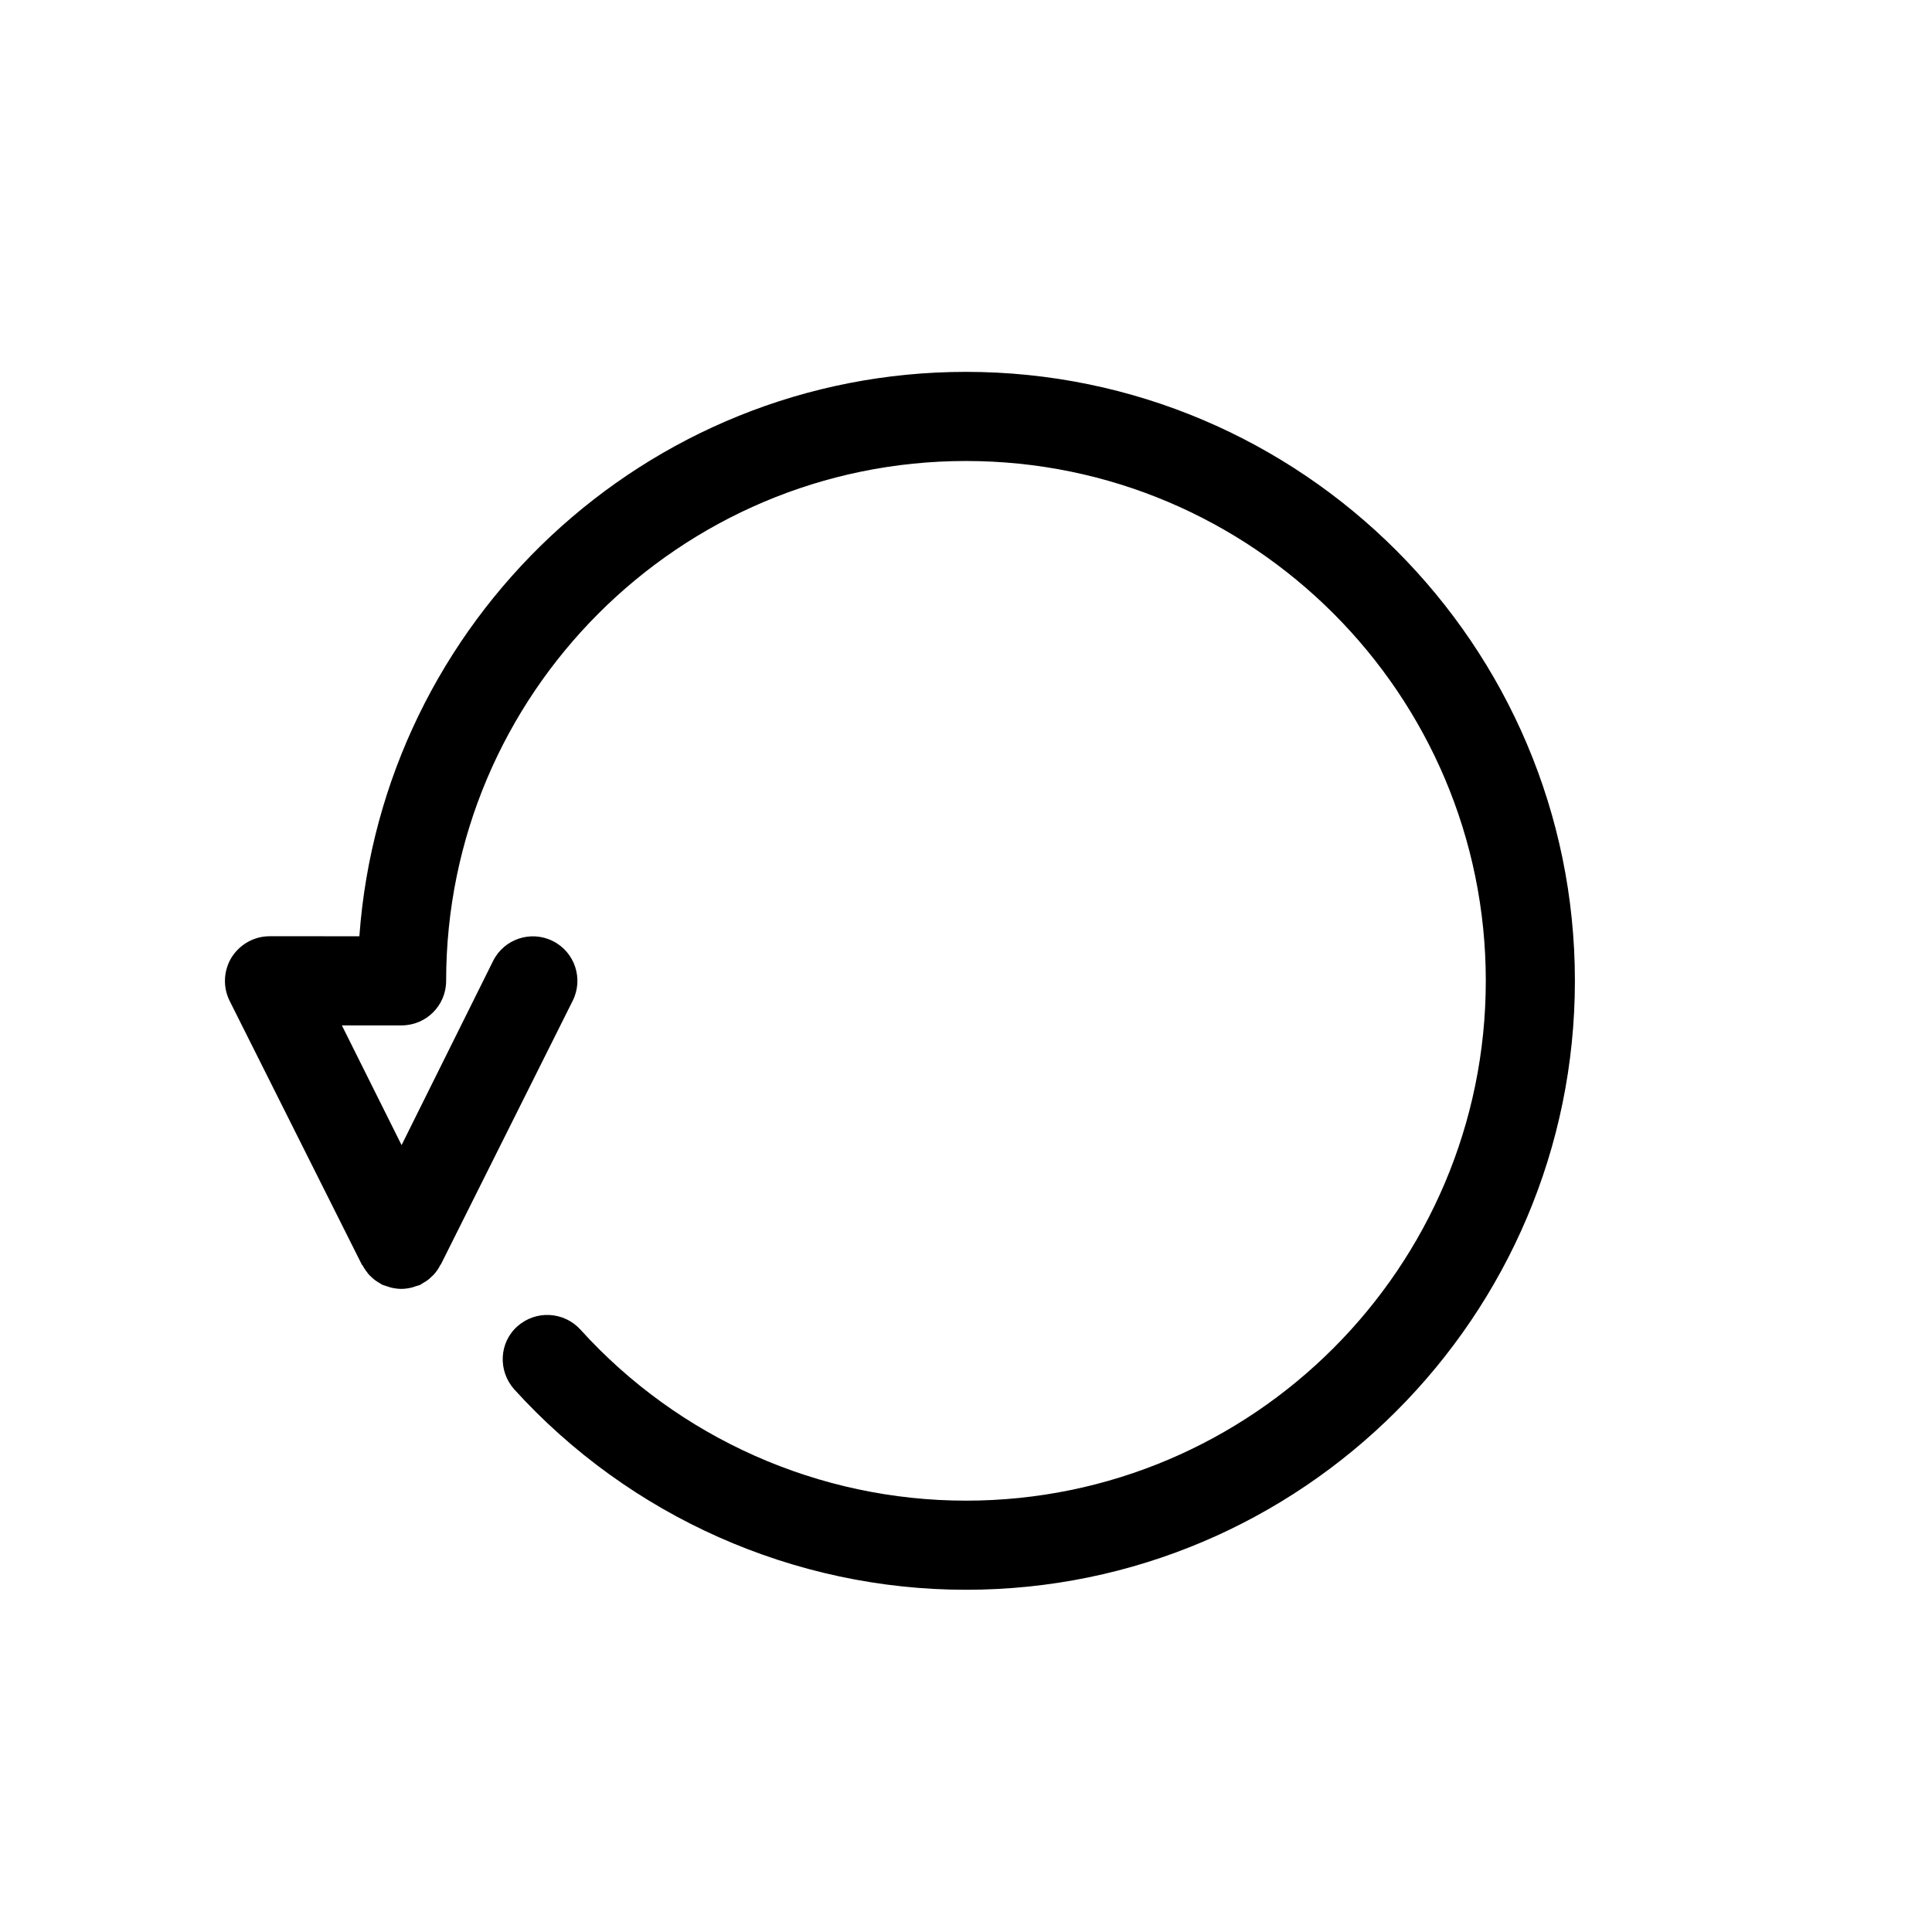 <?xml version="1.0" encoding="UTF-8"?>
<!-- Uploaded to: ICON Repo, www.iconrepo.com, Generator: ICON Repo Mixer Tools -->
<svg fill="#000000" width="800px" height="800px" version="1.1" viewBox="144 144 512 512" xmlns="http://www.w3.org/2000/svg">
 <path d="m239.88 479.11c0 0.078 0.078 0.078 0.156 0.156 0.473 0.867 1.023 1.652 1.652 2.441l0.473 0.473c0.551 0.551 1.102 1.023 1.73 1.418 0.234 0.156 0.473 0.316 0.789 0.473 0.156 0.078 0.316 0.234 0.473 0.316 0.473 0.234 0.867 0.316 1.34 0.473 0.316 0.078 0.629 0.234 0.945 0.316 0.945 0.234 1.969 0.395 2.914 0.395 0.945 0 1.969-0.156 2.914-0.395 0.316-0.078 0.629-0.234 0.945-0.316 0.473-0.156 0.945-0.234 1.34-0.473 0.156-0.078 0.316-0.234 0.473-0.316 0.234-0.156 0.551-0.316 0.789-0.473 0.629-0.395 1.18-0.867 1.73-1.418l0.473-0.473c0.629-0.707 1.258-1.574 1.652-2.441 0-0.078 0.078-0.078 0.156-0.156l34.953-69.902c2.914-5.824 0.551-12.91-5.273-15.824-5.824-2.914-12.91-0.551-15.824 5.273l-24.254 48.809-15.824-31.727h15.824c6.535 0 11.809-5.273 11.809-11.809 0-75.965 61.797-137.76 137.76-137.76s137.76 61.797 137.76 137.76c-0.004 75.961-61.797 137.76-137.76 137.76-38.887 0-76.121-16.531-102.18-45.344-4.41-4.801-11.809-5.195-16.688-0.867-4.879 4.328-5.195 11.809-0.867 16.688 30.621 33.773 74.234 53.141 119.73 53.141 88.953 0 161.38-72.422 161.38-161.38 0-88.957-72.422-161.38-161.38-161.38-85.02 0-154.68 66.125-160.75 149.57l-23.777-0.004c-4.094 0-7.871 2.125-10.078 5.59-2.125 3.465-2.363 7.793-0.551 11.492z"/>
</svg>